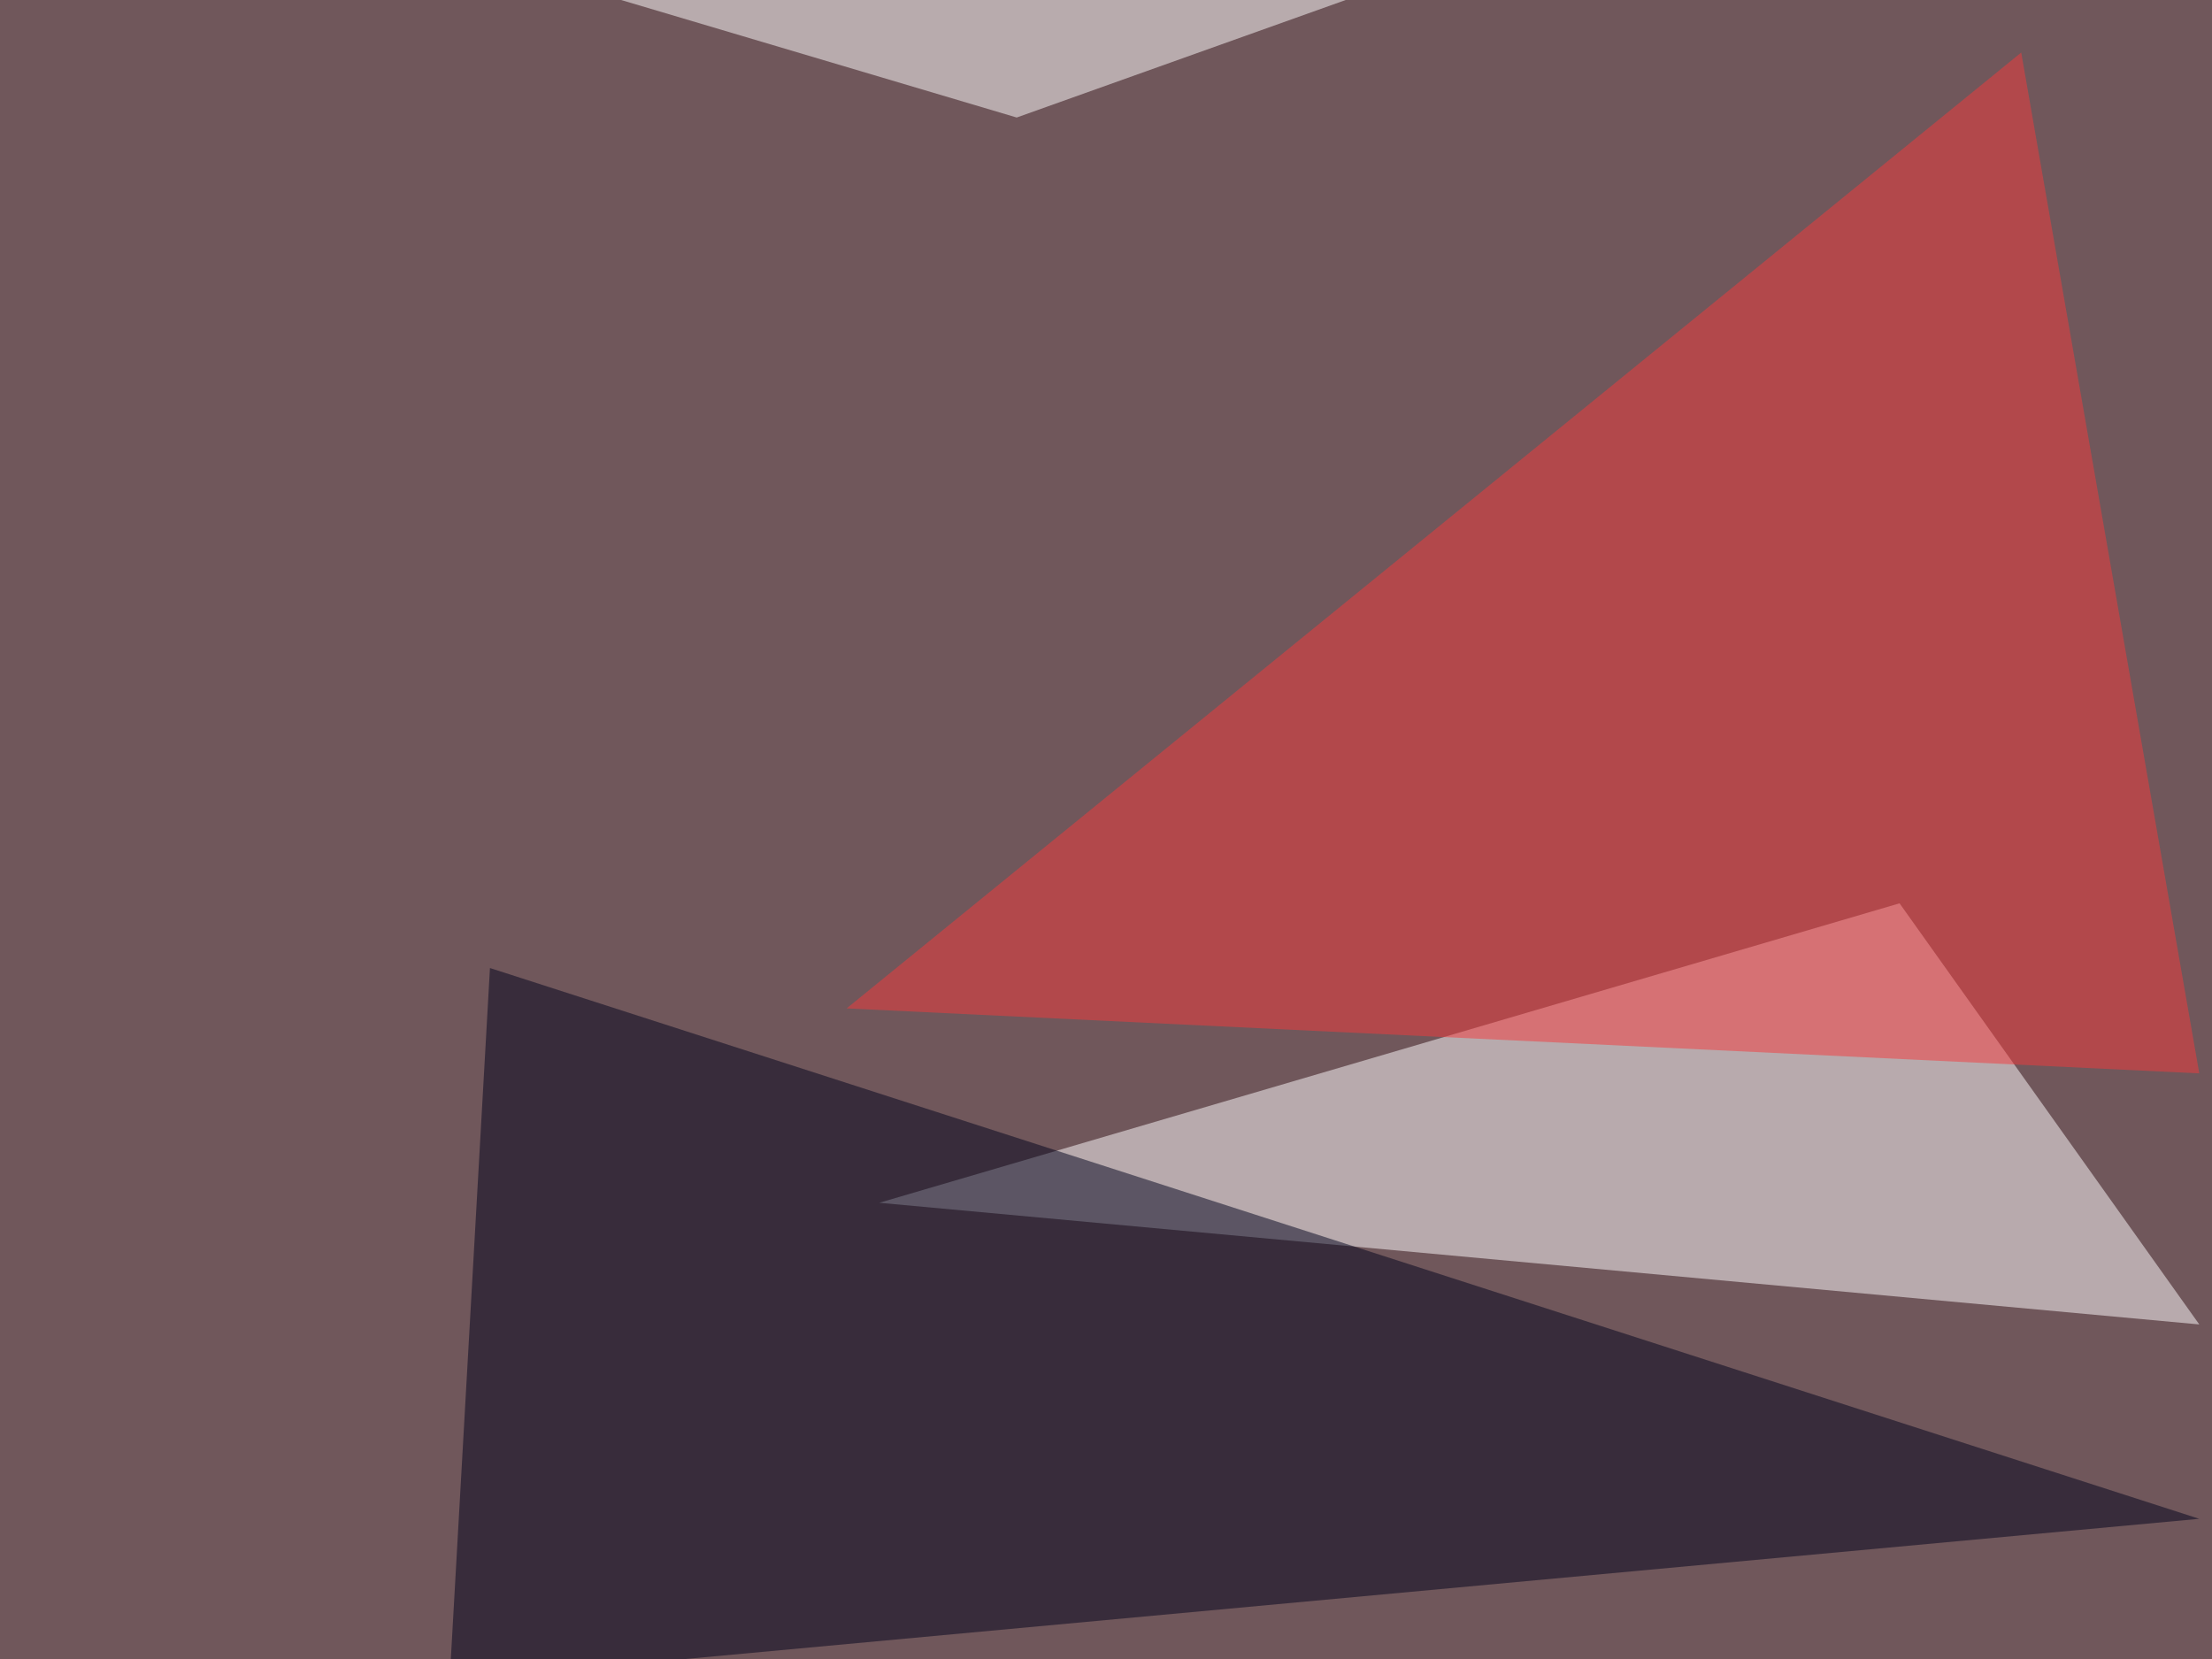<svg xmlns="http://www.w3.org/2000/svg" width="800" height="600" ><filter id="a"><feGaussianBlur stdDeviation="55"/></filter><rect width="100%" height="100%" fill="#70575b"/><g filter="url(#a)"><g fill-opacity=".5"><path fill="#fffeff" d="M687 326.7L318 435l477.4 44z"/><path fill="#00031c" d="M795.4 549.3L177.2 350.1l-14.6 257.8z"/><path fill="#f53a3d" d="M731 19l64.4 369.2-489.2-23.5z"/><path fill="#fff" d="M71.8-45.4h542L367.7 42.5z"/></g></g></svg>